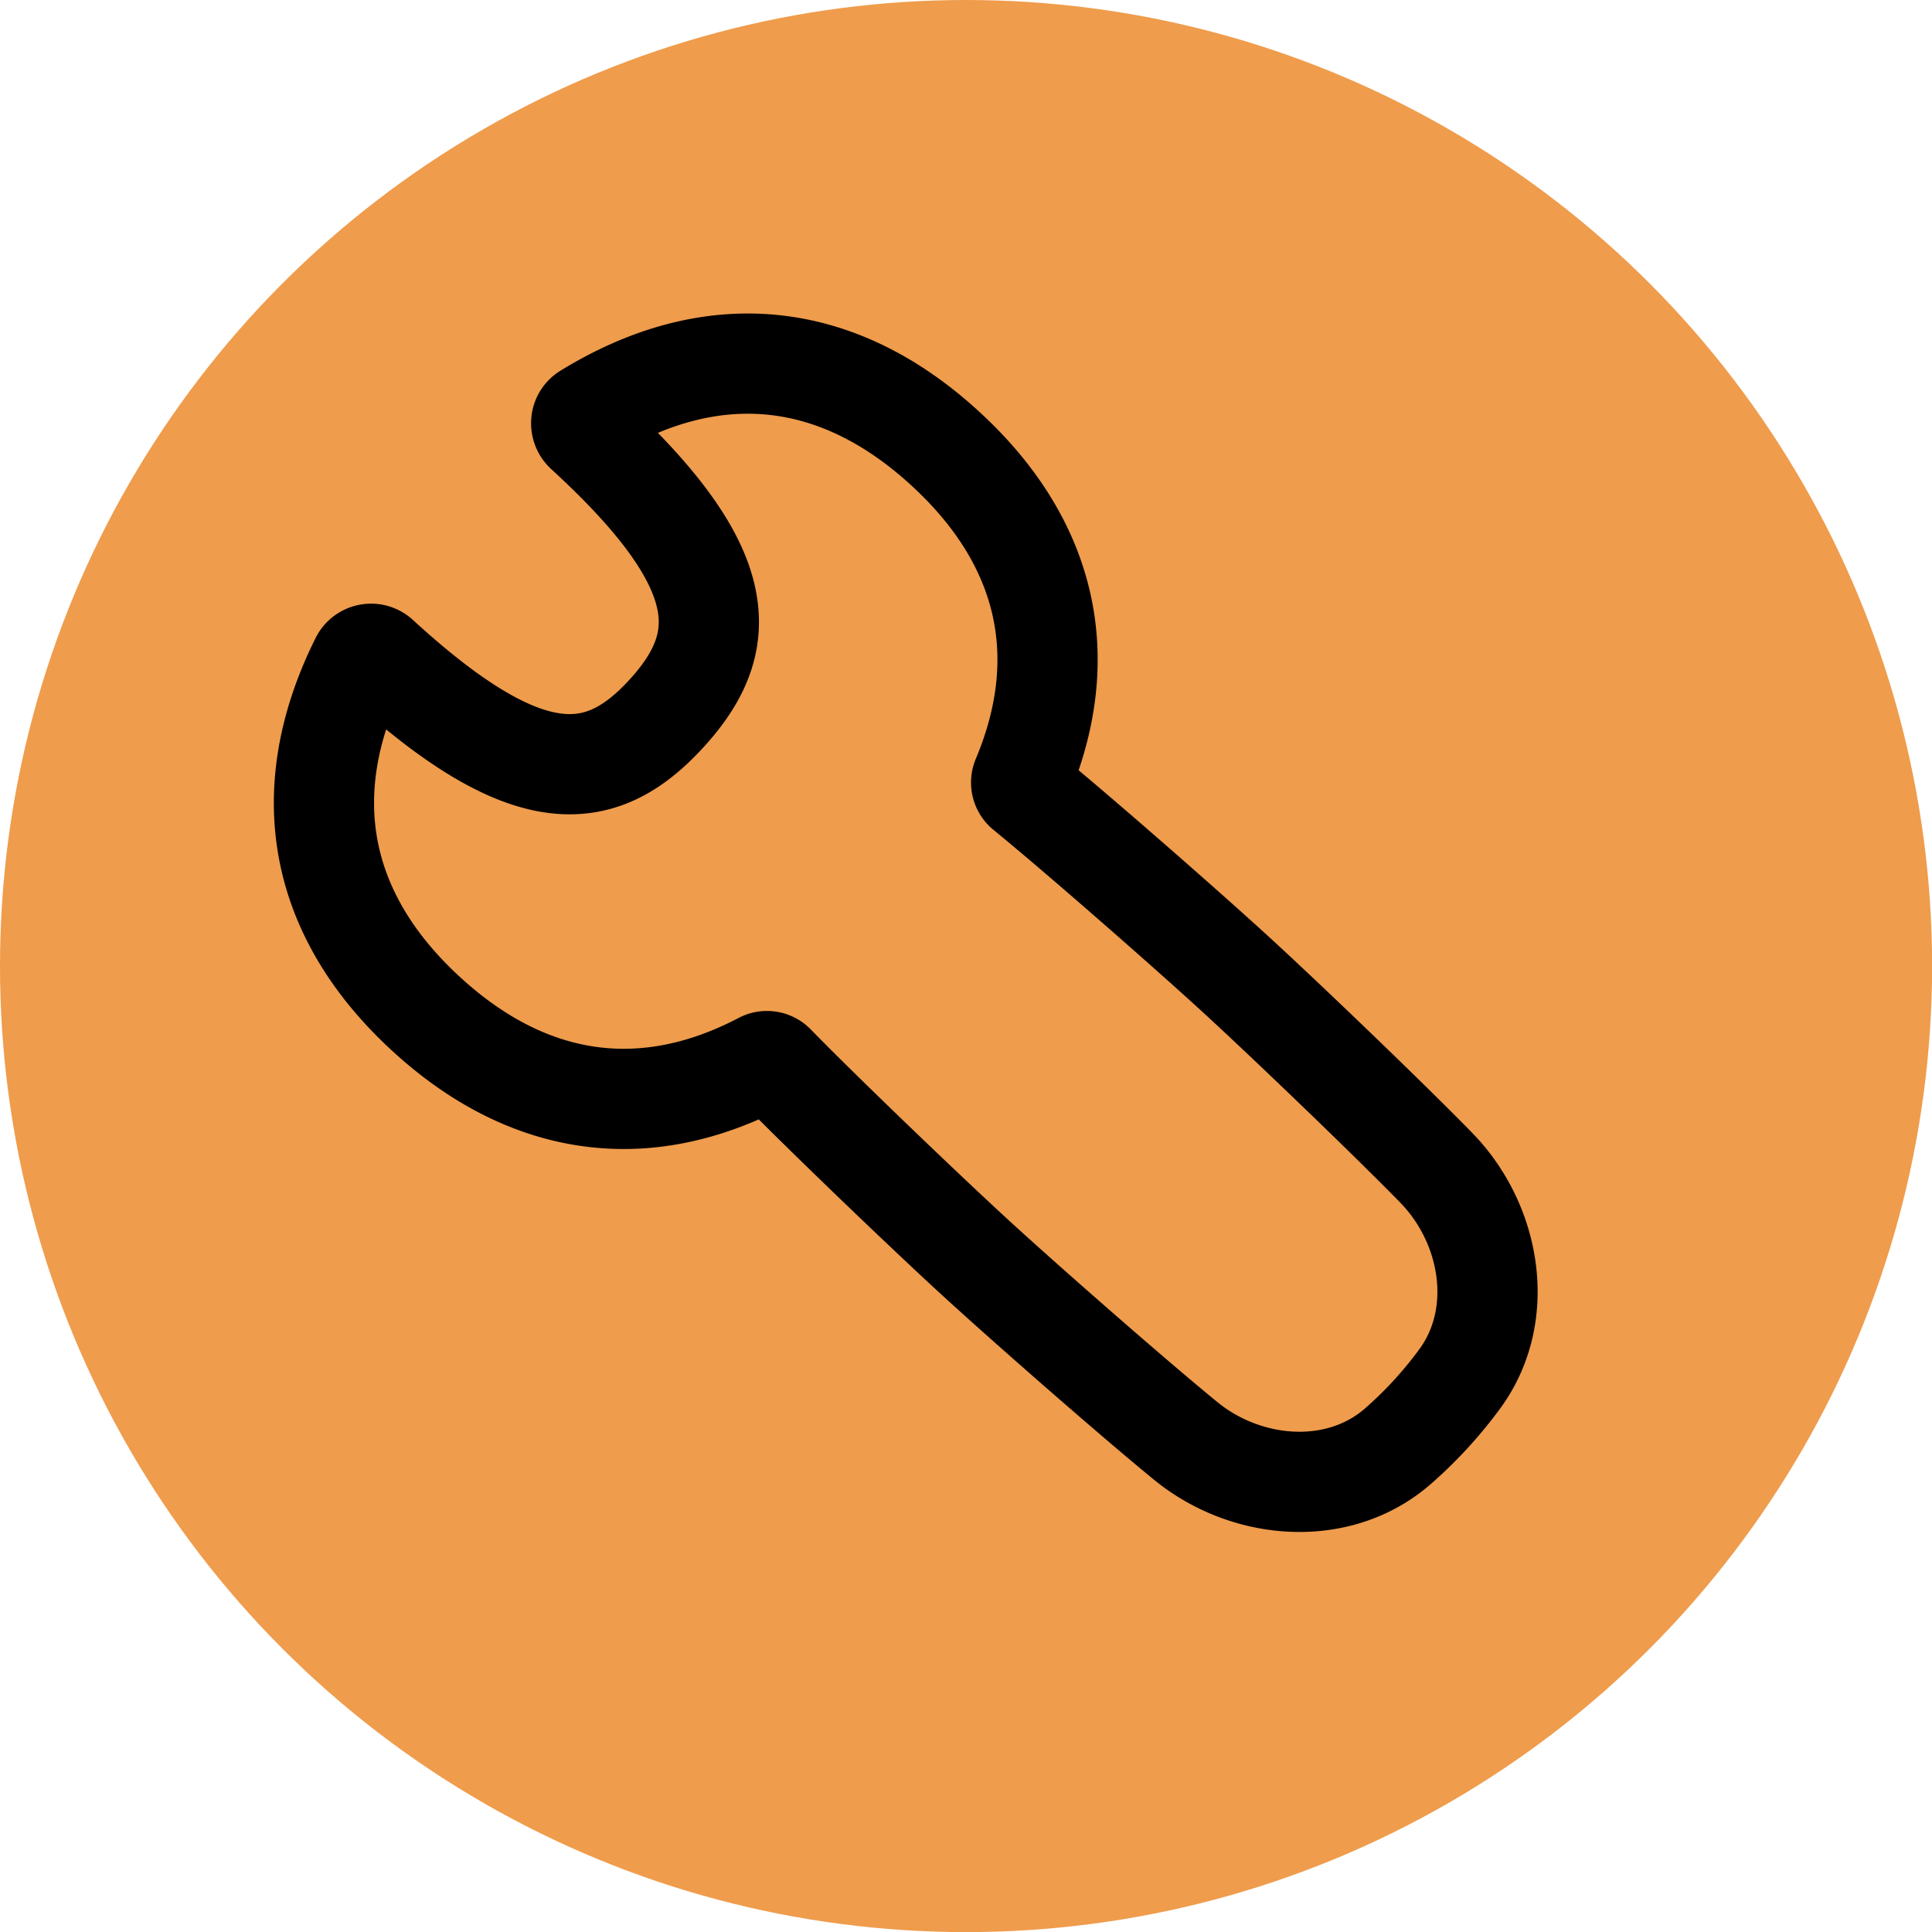 <?xml version="1.0" encoding="UTF-8" standalone="no"?>
<svg
   fill="none"
   viewBox="0 0 19.277 19.277"
   height="19.277"
   width="19.277"
   version="1.1"
   id="svg1"
   sodipodi:docname="icon-wrench-hand-noborder.svg"
   inkscape:version="1.3.2 (091e20ef0f, 2023-11-25, custom)"
   xmlns:inkscape="http://www.inkscape.org/namespaces/inkscape"
   xmlns:sodipodi="http://sodipodi.sourceforge.net/DTD/sodipodi-0.dtd"
   xmlns="http://www.w3.org/2000/svg"
   xmlns:svg="http://www.w3.org/2000/svg">
  <sodipodi:namedview
     id="namedview1"
     pagecolor="#ffffff"
     bordercolor="#000000"
     borderopacity="0.25"
     inkscape:showpageshadow="2"
     inkscape:pageopacity="0.0"
     inkscape:pagecheckerboard="0"
     inkscape:deskcolor="#d1d1d1"
     inkscape:zoom="60.070844"
     inkscape:cx="9.6386194"
     inkscape:cy="9.6386194"
     inkscape:window-width="3440"
     inkscape:window-height="1371"
     inkscape:window-x="0"
     inkscape:window-y="0"
     inkscape:window-maximized="1"
     inkscape:current-layer="svg1" />
  <defs
     id="defs1" />
  <circle
     style="fill:#ef9c4c;fill-opacity:1;stroke:none;stroke-width:0.71;stroke-dasharray:none;stroke-opacity:1"
     id="path1"
     fill="#e5ff80"
     cx="9.639"
     cy="9.639"
     r="9.639" />
  <path
     id="Union"
     stroke="#000000"
     stroke-linecap="round"
     stroke-linejoin="round"
     d="M 3.784,6.556 C 5.258,7.907 5.992,7.838 6.649,7.12 7.307,6.402 7.313,5.664 5.839,4.313 c -0.059,-0.054 -0.052,-0.148 0.016,-0.189 1.238,-0.759 2.485,-0.65 3.575,0.35 1.023,0.938 1.277,2.08 0.767,3.292 a 0.11,0.11 0 0 0 0.032,0.127 c 0.511,0.417 1.584,1.356 2.093,1.822 0.509,0.466 1.55,1.466 2.009,1.937 0.548,0.563 0.699,1.468 0.237,2.102 a 4.179,4.179 0 0 1 -0.621,0.677 c -0.592,0.516 -1.506,0.443 -2.114,-0.052 C 11.323,13.963 10.238,13.013 9.729,12.546 9.221,12.08 8.191,11.092 7.732,10.621 A 0.11,0.11 0 0 0 7.603,10.599 C 6.439,11.21 5.278,11.058 4.255,10.12 3.164,9.12 2.948,7.889 3.597,6.588 a 0.118,0.118 0 0 1 0.187,-0.032 z"
     stroke-width="1" />
</svg>
